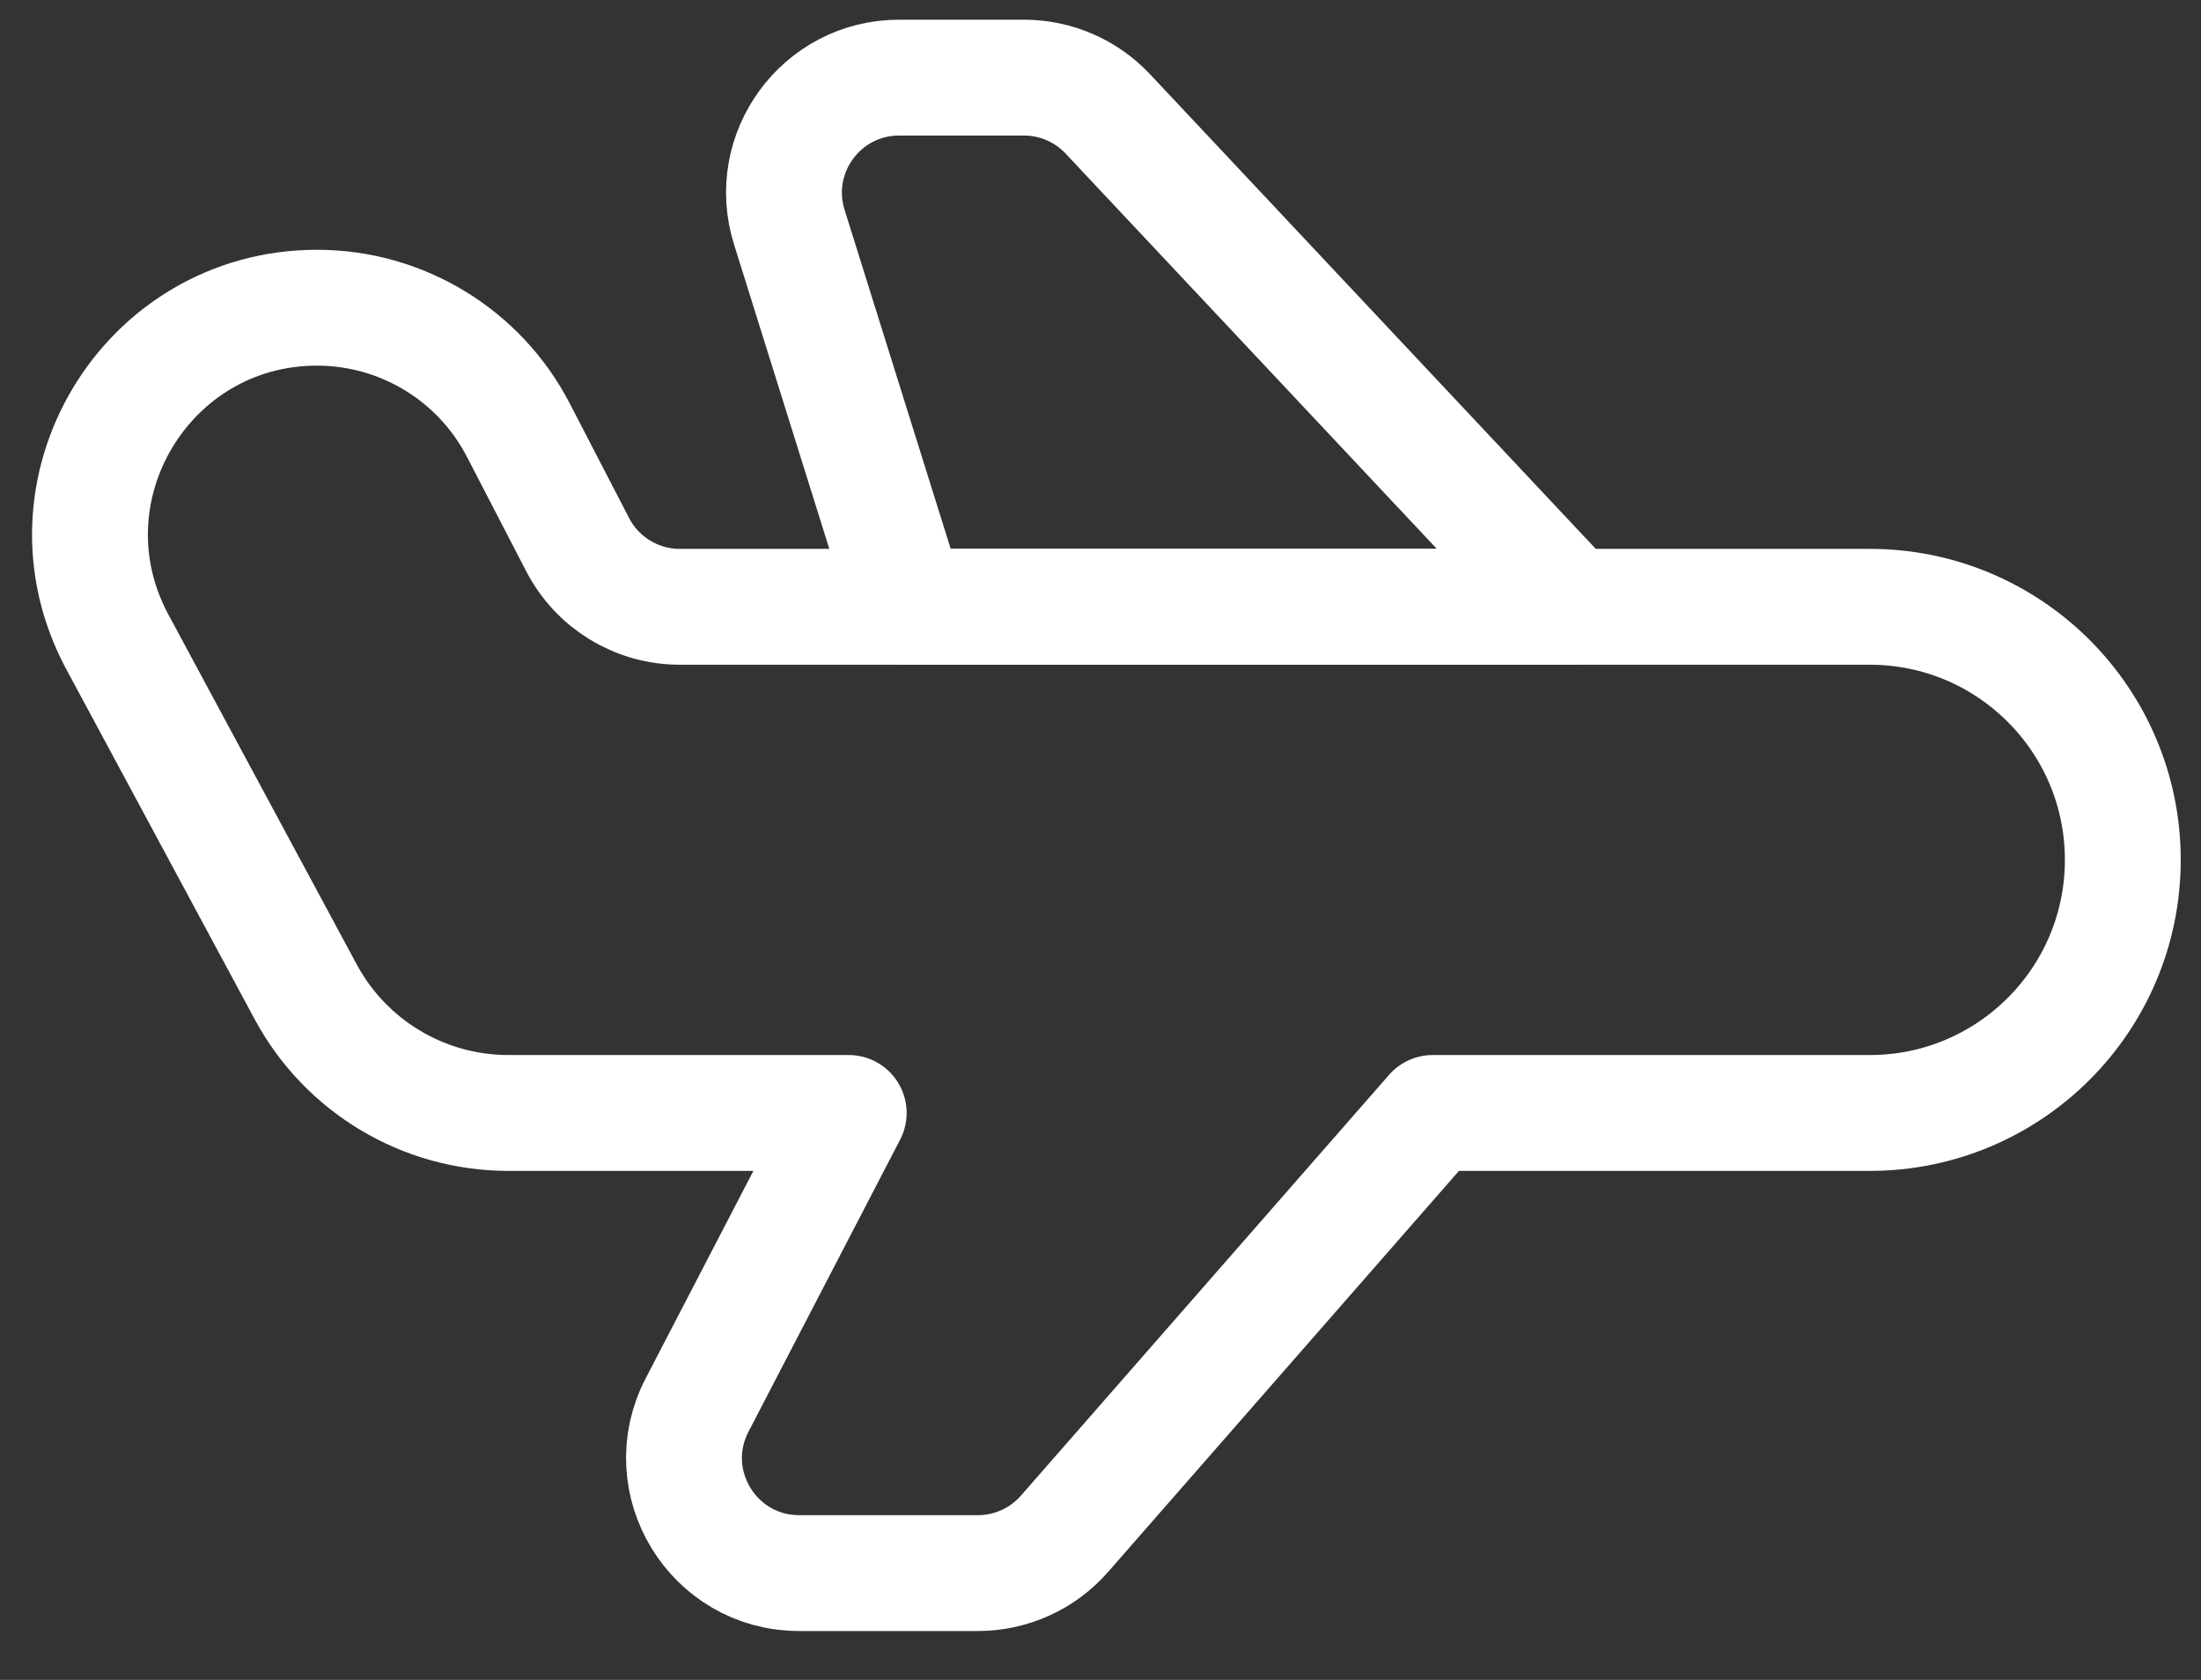 <svg width="38" height="29" viewBox="0 0 38 29" fill="none" xmlns="http://www.w3.org/2000/svg">
<rect x="0" y="0" width="38" height="29" fill="#333333" stroke="none"/>
<path d="M13.627 3.92L15.679 10.475H27.118L19.127 1.967C18.752 1.567 18.228 1.34 17.68 1.34H15.522C14.182 1.34 13.227 2.641 13.627 3.92Z" stroke="white" stroke-width="2" stroke-linecap="round" stroke-linejoin="round"/>
<path d="M5.279 17.124L2.027 11.083C0.622 8.475 2.511 5.312 5.474 5.312C6.937 5.312 8.278 6.128 8.95 7.427L9.973 9.402C10.314 10.061 10.994 10.475 11.736 10.475H32.281C34.694 10.475 36.65 12.431 36.65 14.844C36.65 17.257 34.694 19.213 32.281 19.213H24.735L18.378 26.478C18.001 26.909 17.456 27.156 16.883 27.156H13.797C12.308 27.156 11.348 25.577 12.035 24.255L14.653 19.213H8.776C7.315 19.213 5.972 18.41 5.279 17.124Z" stroke="white" stroke-width="2" stroke-linecap="round" stroke-linejoin="round"/>
</svg>
